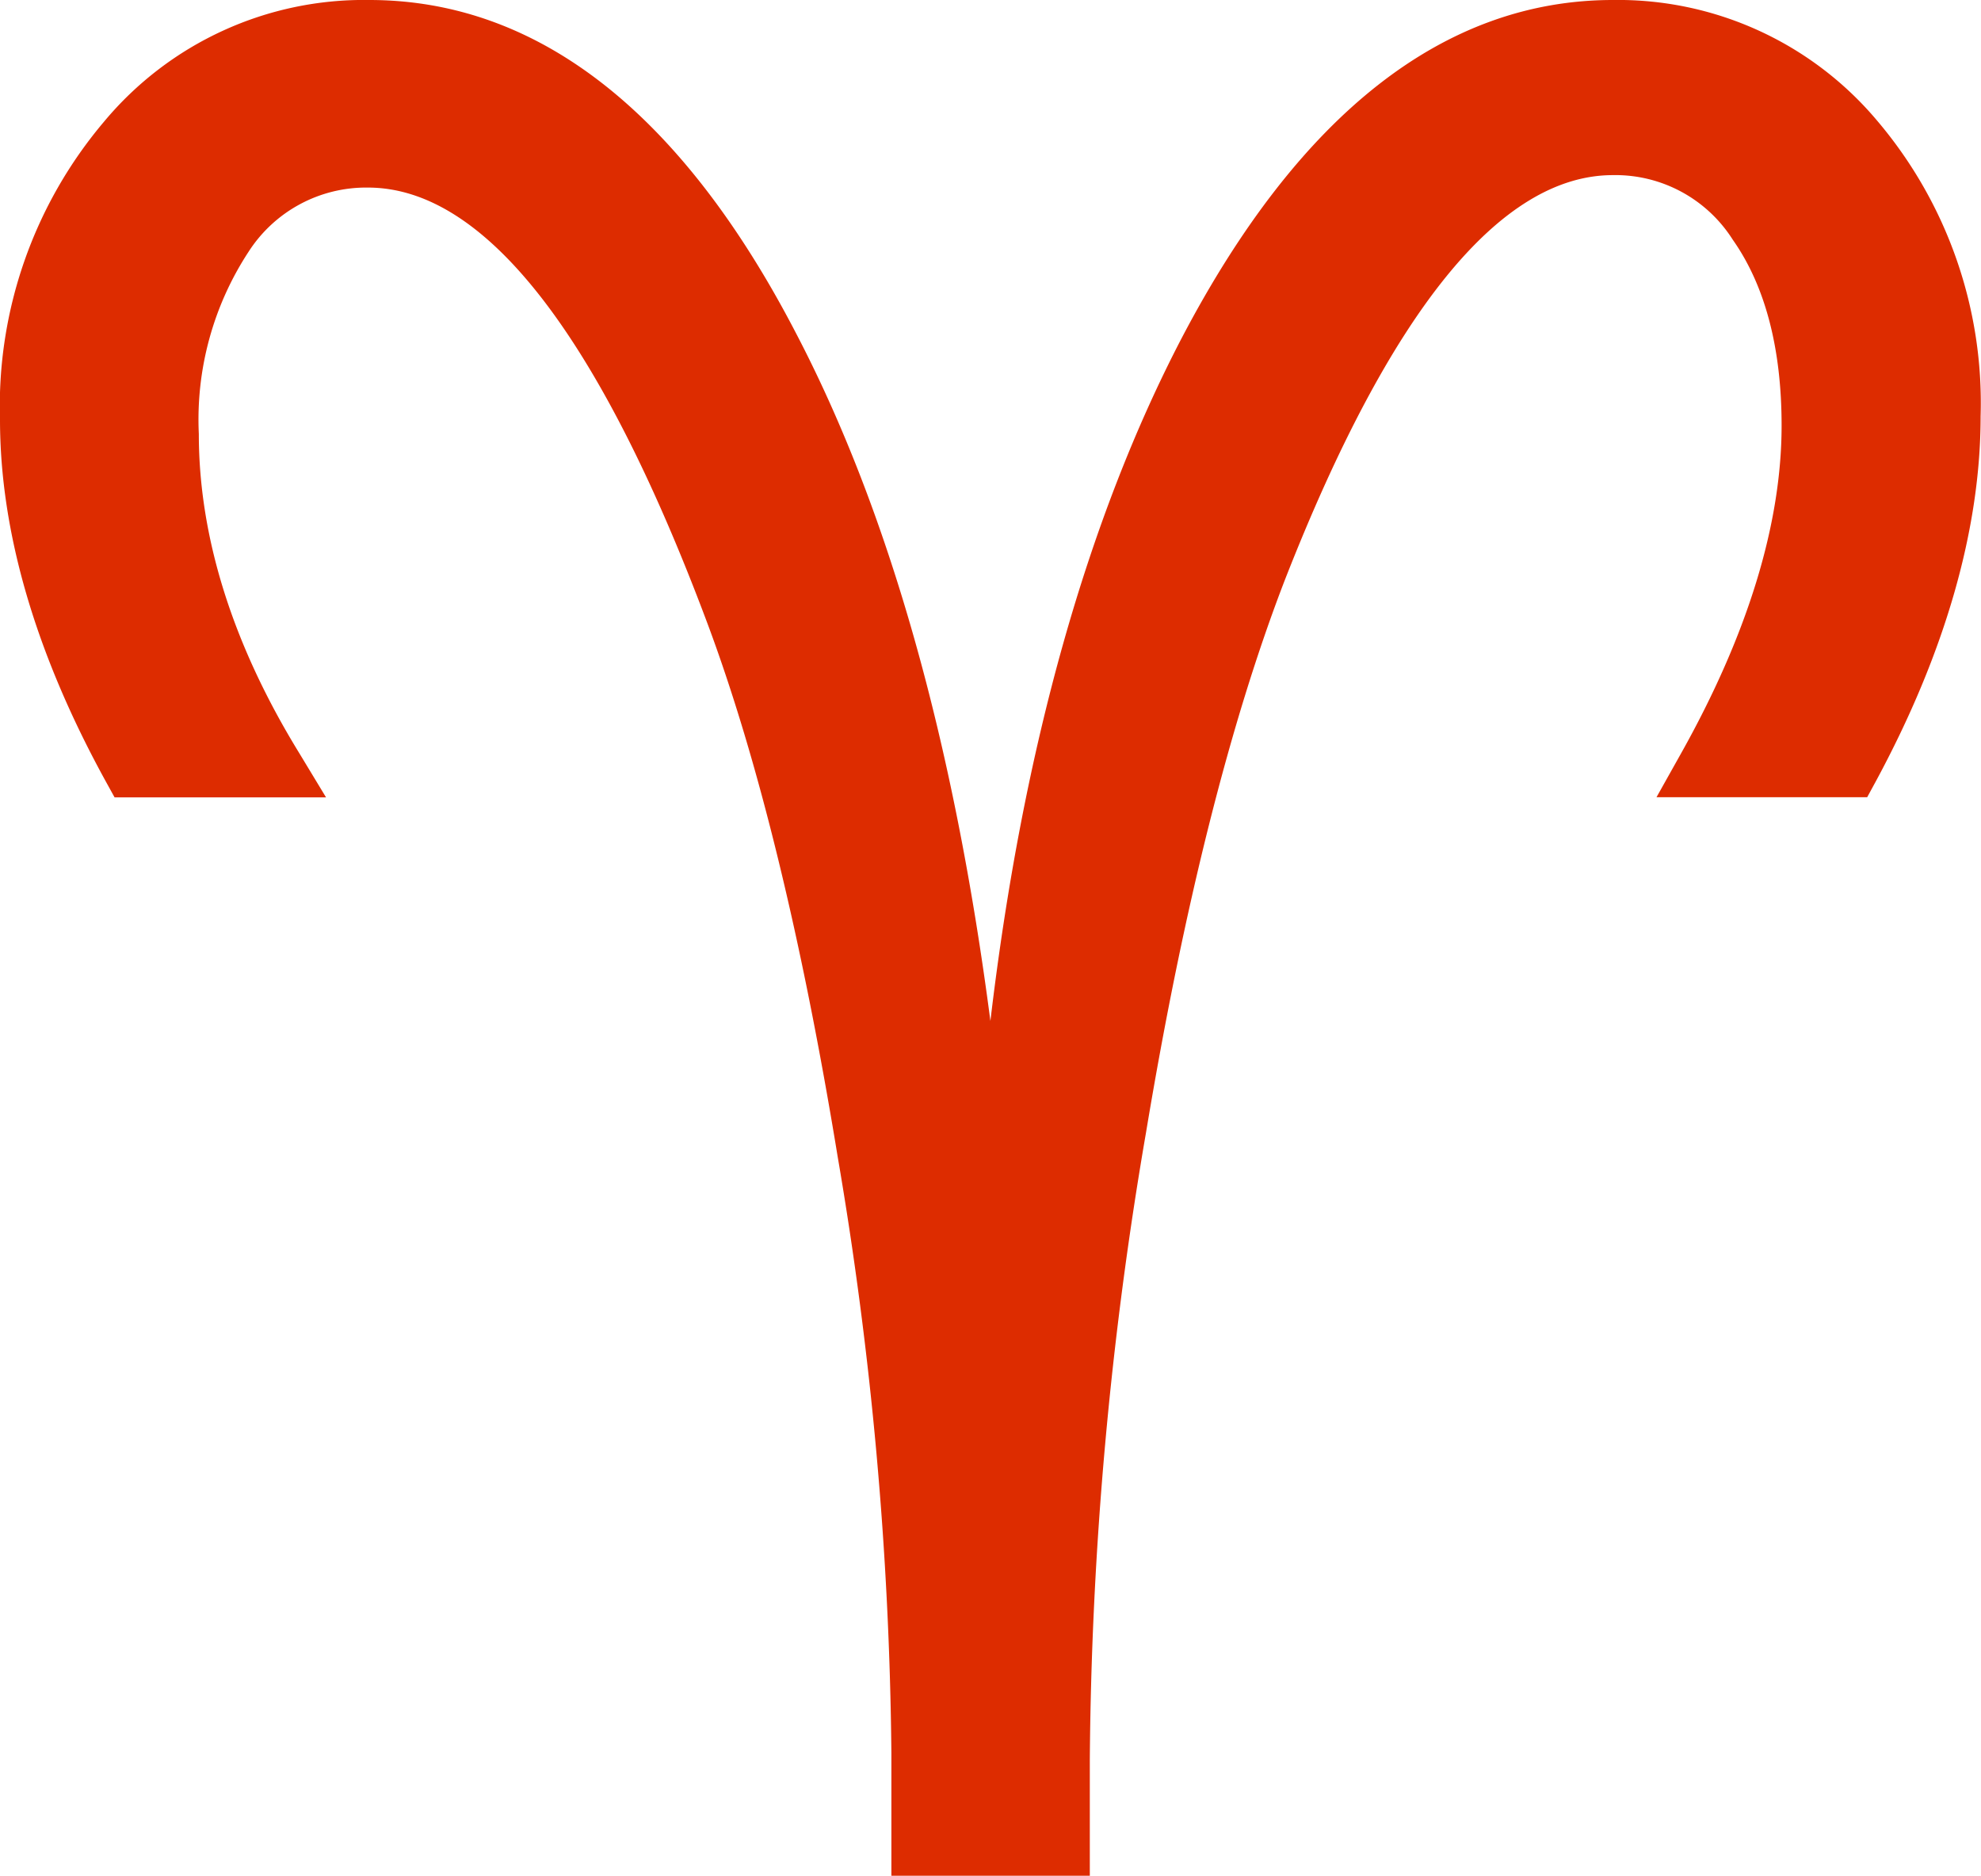 <svg id="baran" xmlns="http://www.w3.org/2000/svg" viewBox="0 0 101.83 96.41"><defs><style>.cls-1{fill:#dd2c00;}</style></defs><title>01_baran</title><path class="cls-1" d="M100.58,13A17.4,17.4,0,0,0,87,6.8c-8.67,0-16.13,5.85-22.17,17.38C60,33.45,56.66,45.22,55,59.27,53.13,44.93,49.79,33.07,45,23.91,39.1,12.55,31.72,6.8,23.07,6.8A17.38,17.38,0,0,0,9.44,13.05,22.62,22.62,0,0,0,4.09,28.36c0,5.8,1.84,12.07,5.46,18.64l.43.78H20.85l-1.38-2.28C16,39.85,14.31,34.33,14.31,29.1a15.73,15.73,0,0,1,2.55-9.35A7.18,7.18,0,0,1,23,16.44c6,0,11.88,7.52,17.44,22.36,2.62,7,4.88,16.28,6.71,27.45a191.81,191.81,0,0,1,2.76,30.62v6.33H60.11v-6A198,198,0,0,1,63,65c1.93-11.6,4.34-21.17,7.15-28.43C75.55,22.79,81.21,15.8,87,15.8a7.14,7.14,0,0,1,6.16,3.32c1.67,2.37,2.51,5.59,2.51,9.55,0,5.06-1.74,10.74-5.18,16.87l-1.25,2.23h10.83l.43-.79c3.59-6.64,5.4-13,5.4-18.78A22.41,22.41,0,0,0,100.58,13Z" transform="translate(-4.09 -6.8)"/></svg>